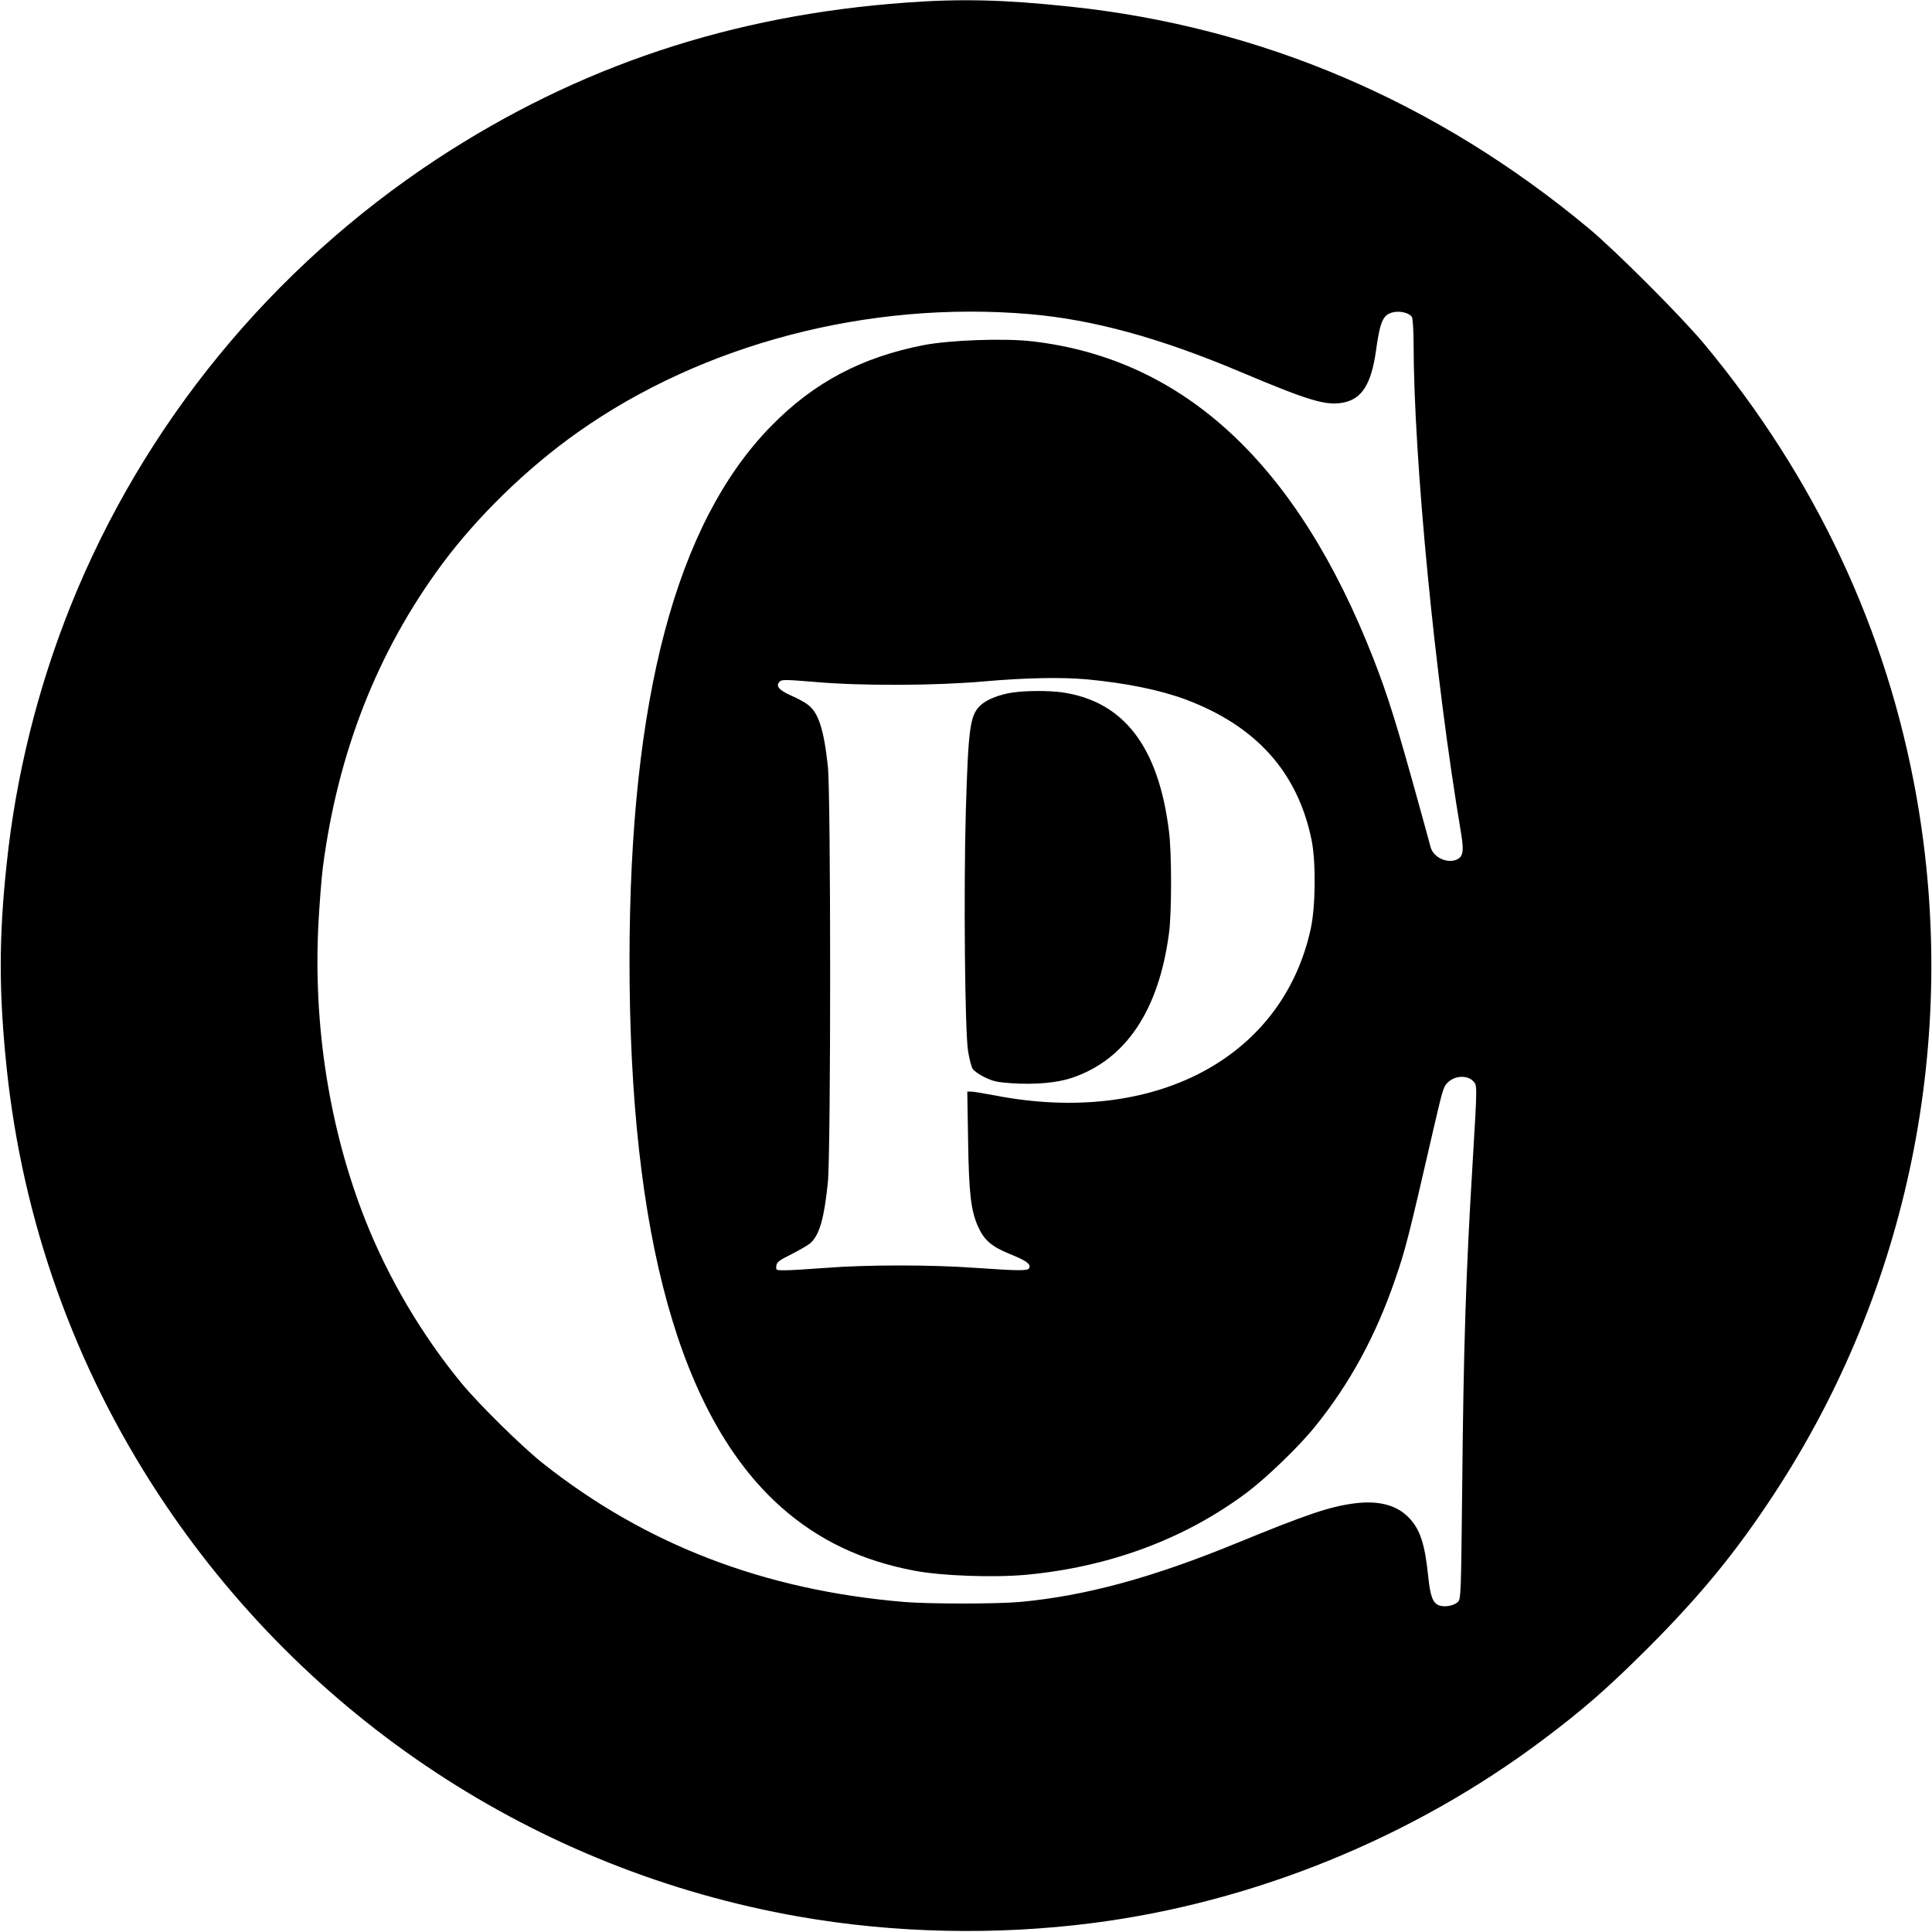 <?xml version="1.0" standalone="no"?>
<!DOCTYPE svg PUBLIC "-//W3C//DTD SVG 20010904//EN"
 "http://www.w3.org/TR/2001/REC-SVG-20010904/DTD/svg10.dtd">
<svg version="1.0" xmlns="http://www.w3.org/2000/svg"
 width="1200pt" height="1200pt" viewBox="0 0 1200 1200"
 preserveAspectRatio="xMidYMid meet">
<g transform="translate(0,1200) scale(0.1,-0.1)"
fill="#000000" stroke="none">
<path d="M5630 11984 c-1087 -78 -2038 -396 -2915 -971 -1026 -675 -1823
-1646 -2277 -2778 -204 -509 -340 -1055 -397 -1605 -49 -458 -48 -797 0 -1260
99 -952 421 -1856 946 -2655 912 -1388 2346 -2333 3973 -2619 592 -104 1225
-118 1830 -40 999 129 1985 530 2795 1139 253 190 400 319 651 569 329 330
548 597 786 961 832 1270 1148 2820 882 4325 -183 1034 -626 1980 -1320 2815
-139 167 -551 580 -719 719 -944 785 -2032 1250 -3220 1375 -403 43 -676 50
-1015 25z m765 -1935 c394 -34 808 -147 1310 -359 429 -181 533 -212 642 -190
113 24 170 116 199 318 25 182 43 225 101 241 46 13 108 -2 123 -29 5 -10 10
-83 10 -162 1 -716 132 -2077 295 -3043 19 -114 13 -149 -32 -166 -60 -22
-139 17 -157 78 -2 10 -30 110 -61 223 -147 533 -201 709 -293 945 -472 1210
-1176 1866 -2121 1975 -171 20 -506 8 -671 -23 -388 -75 -686 -233 -951 -504
-589 -602 -878 -1691 -879 -3313 -1 -1713 314 -2846 944 -3403 231 -204 498
-331 826 -393 166 -32 494 -44 696 -25 520 49 987 224 1372 513 124 94 324
287 423 411 214 265 375 562 494 909 65 188 80 246 245 963 55 236 57 240 91
269 43 36 115 37 149 1 26 -28 26 -14 -4 -520 -41 -672 -56 -1142 -64 -2001
-7 -653 -8 -693 -25 -712 -23 -25 -84 -37 -120 -23 -38 15 -54 58 -67 187 -20
194 -50 286 -119 357 -75 79 -189 109 -341 89 -155 -21 -288 -66 -730 -247
-524 -215 -940 -328 -1345 -365 -141 -13 -565 -13 -720 0 -869 73 -1605 356
-2243 861 -132 105 -392 361 -505 497 -244 296 -453 649 -596 1009 -224 564
-327 1212 -293 1851 7 125 19 279 27 342 93 716 339 1343 740 1885 220 297
529 598 845 821 777 549 1806 818 2805 733z m360 -2269 c243 -23 451 -66 610
-125 437 -164 694 -450 781 -870 28 -136 26 -413 -5 -555 -176 -804 -975
-1225 -1961 -1034 -69 13 -136 24 -149 24 l-23 0 5 -302 c5 -331 17 -437 63
-539 38 -83 83 -122 199 -169 101 -41 128 -61 118 -86 -7 -18 -61 -18 -333 1
-273 20 -679 20 -930 0 -107 -8 -221 -15 -253 -15 -58 0 -58 0 -55 28 3 23 16
33 96 73 51 26 104 57 117 69 56 52 84 154 107 375 19 188 19 2405 0 2585 -25
231 -58 333 -124 383 -18 14 -65 40 -105 57 -76 34 -97 60 -70 87 13 13 39 12
223 -3 287 -25 748 -23 1049 4 252 22 481 27 640 12z"/>
<path d="M6292 7699 c-88 -13 -168 -45 -206 -84 -61 -60 -72 -143 -87 -650
-14 -489 -6 -1374 14 -1495 8 -47 20 -96 28 -108 8 -13 41 -37 75 -53 51 -25
78 -31 165 -37 148 -10 283 2 376 33 335 112 541 419 604 900 17 126 17 497 0
630 -65 529 -282 810 -666 865 -83 11 -216 11 -303 -1z"/>
</g>
</svg>
